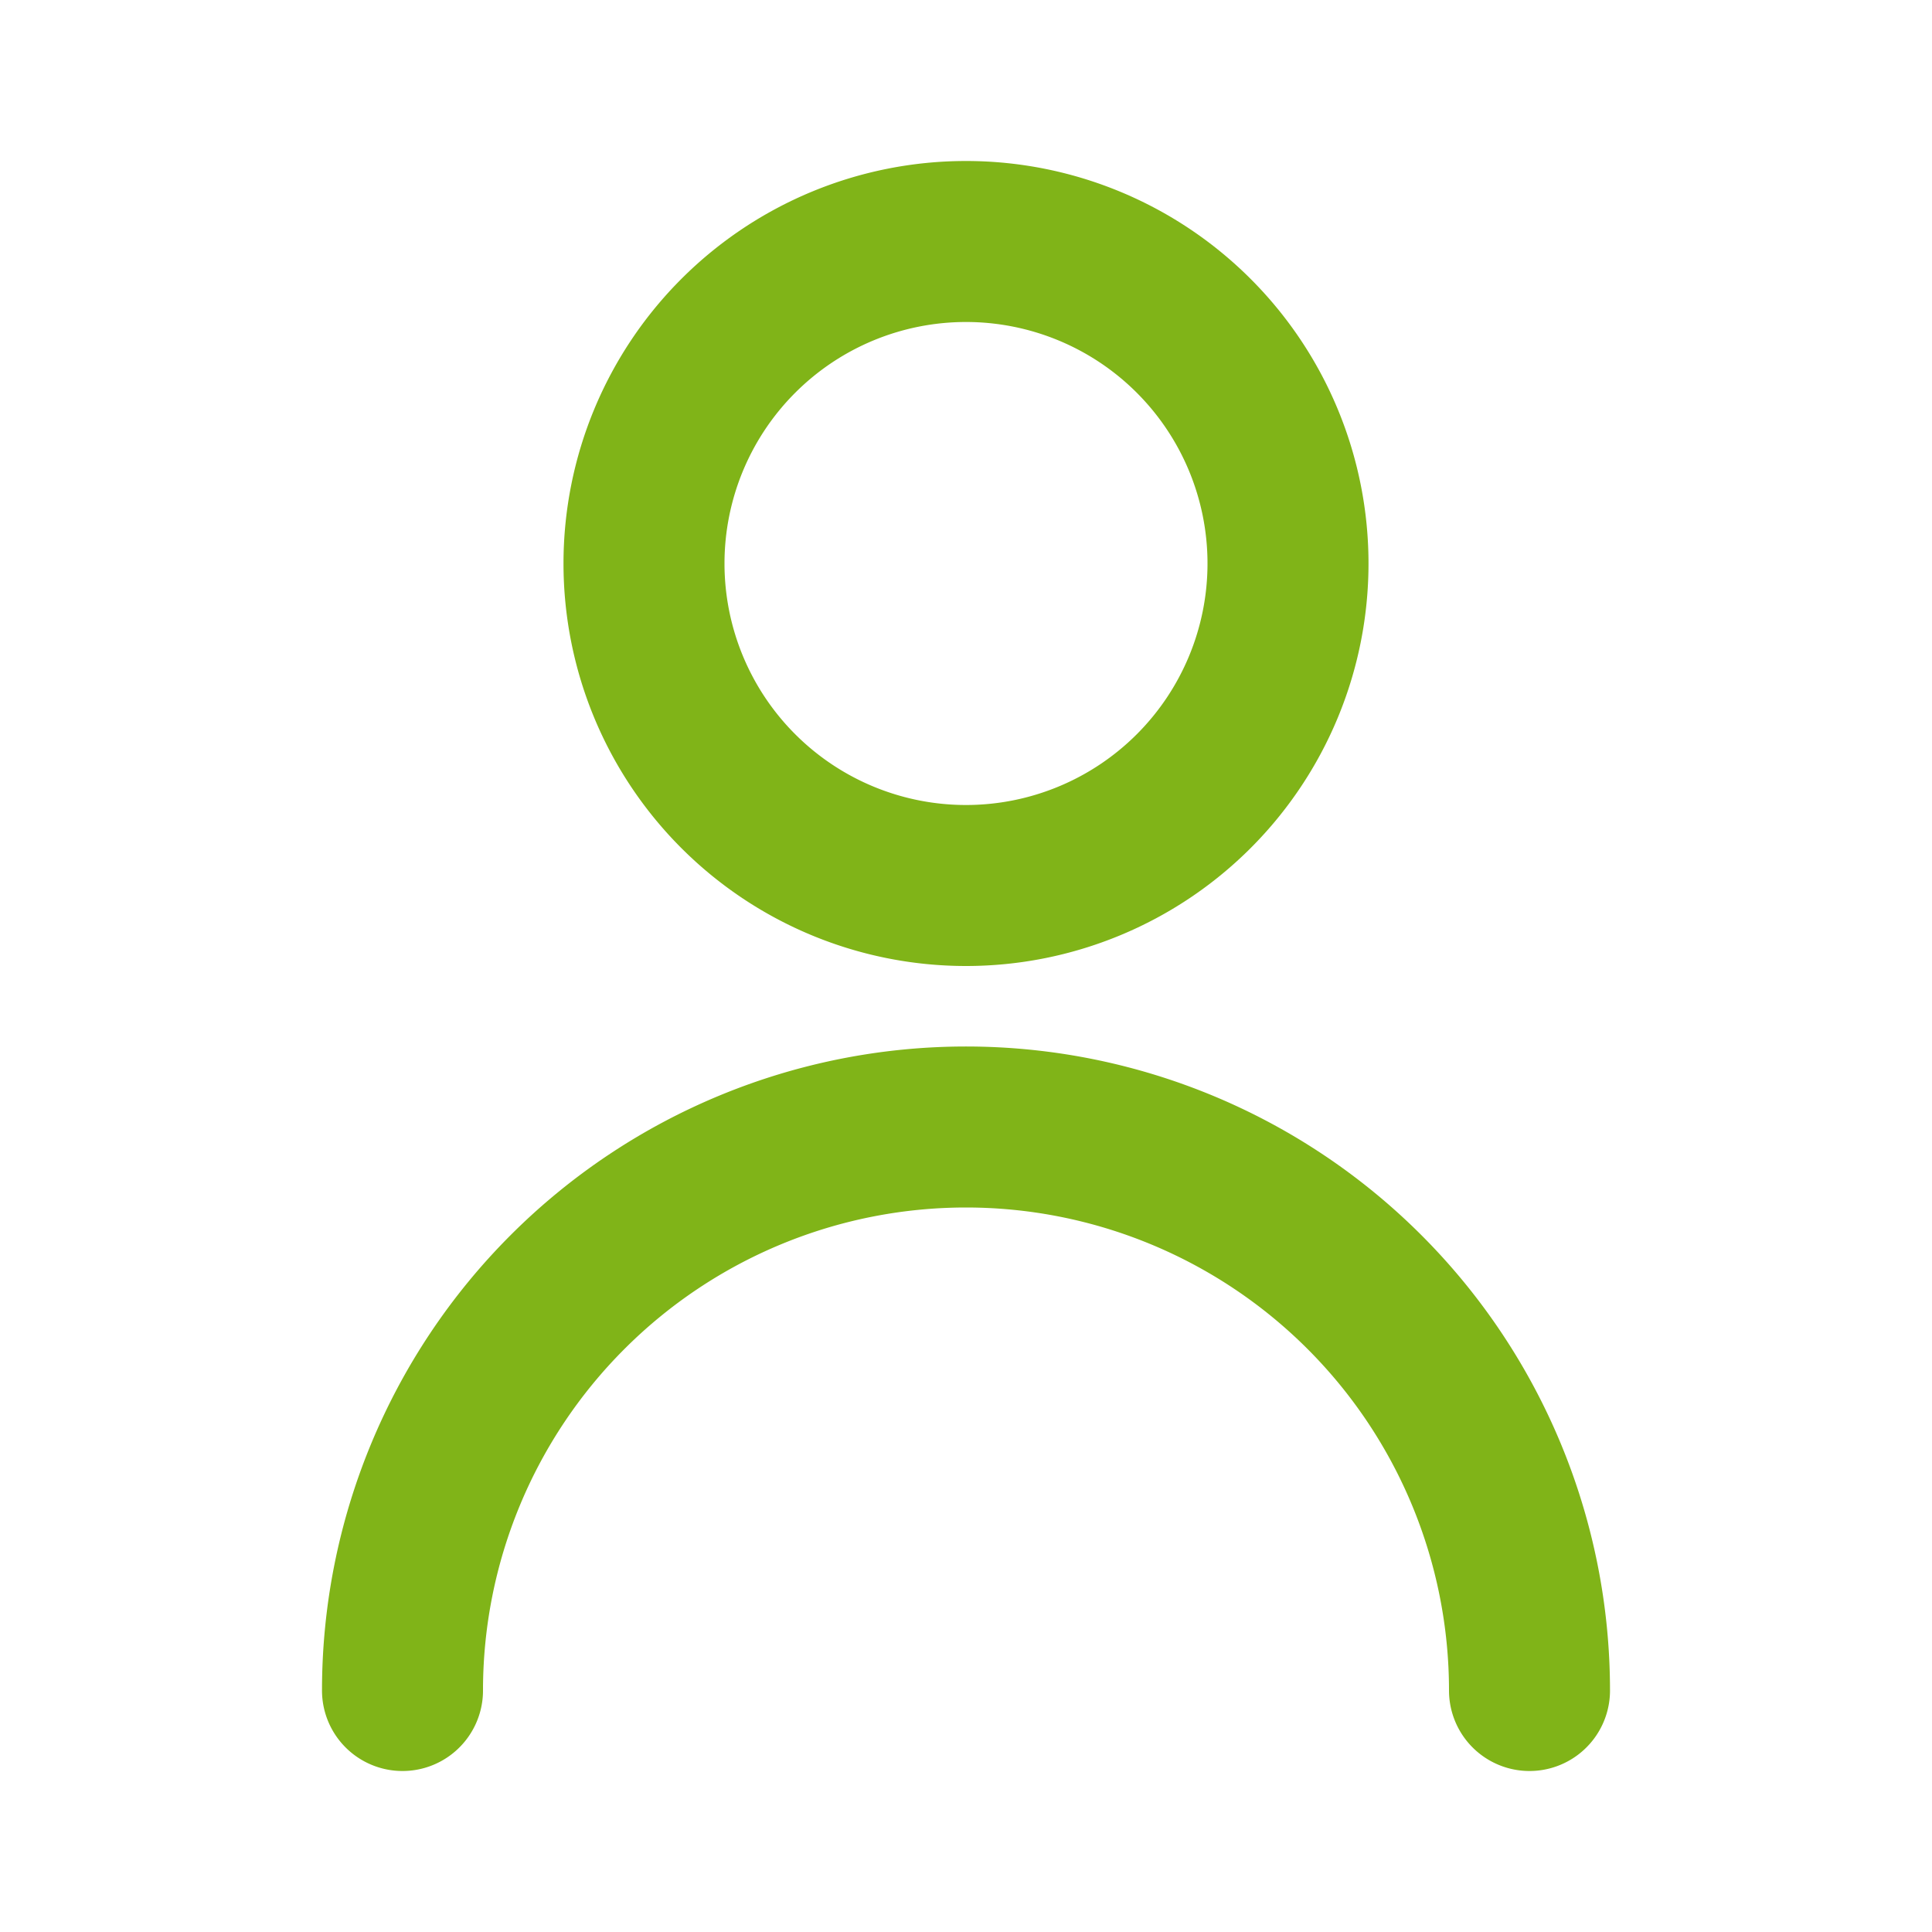 <svg xmlns="http://www.w3.org/2000/svg" width="50" height="50" fill="none" viewBox="0 0 24 24"><path stroke="#80b418" stroke-linecap="round" stroke-linejoin="round" stroke-width="2" d="M5 21a7 7 0 1 1 14 0M16 7a4 4 0 1 1-8 0 4 4 0 0 1 8 0Z"/></svg>